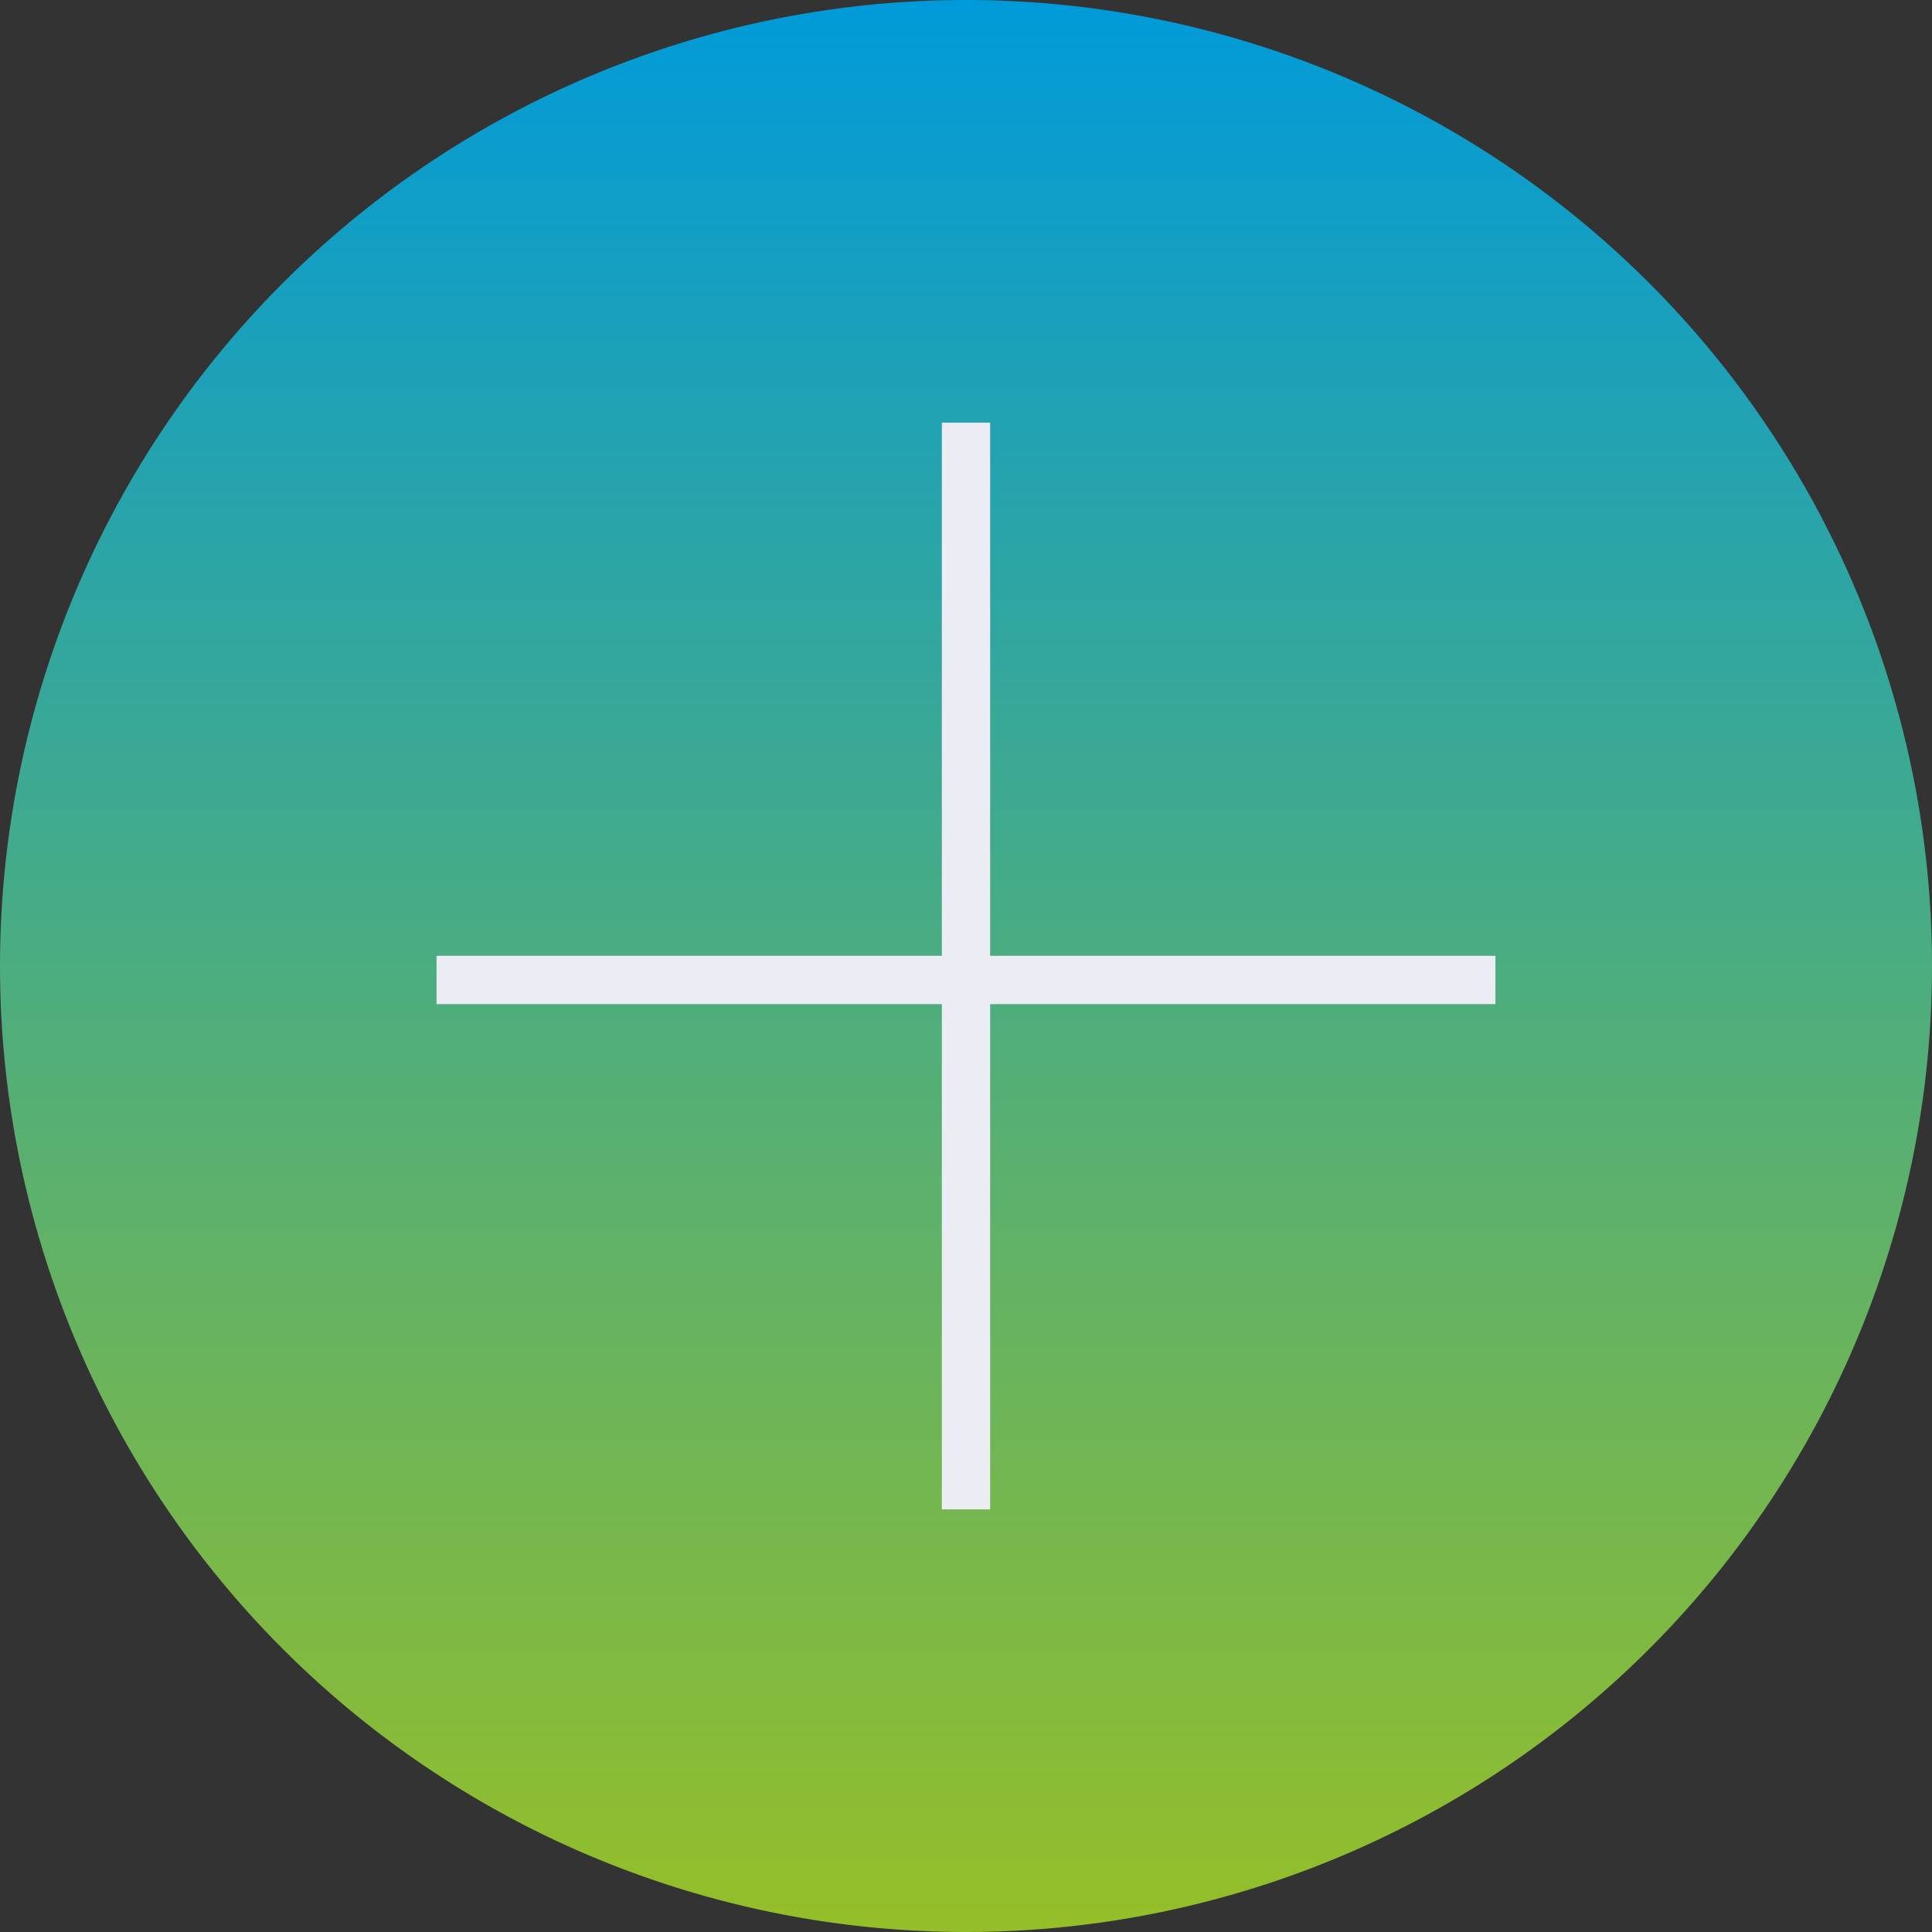 <svg xmlns="http://www.w3.org/2000/svg" xmlns:xlink="http://www.w3.org/1999/xlink" width="40" height="40" viewBox="0 0 40 40">
  <rect x="0" y="0" width="40" height="40" fill="#333333" stroke="none"/>
  <defs>
    <linearGradient id="linear-gradient" x1="0.5" x2="0.5" y2="1" gradientUnits="objectBoundingBox">
      <stop offset="0" stop-color="#009ada"/>
      <stop offset="1" stop-color="#96bf27"/>
    </linearGradient>
  </defs>
  <g id="Group_20" data-name="Group 20" transform="translate(-247 -4484)">
    <path id="Path_71" data-name="Path 71" d="M20,0A20,20,0,1,1,0,20,20,20,0,0,1,20,0Z" transform="translate(247 4484)" fill="url(#linear-gradient)"/>
    <g id="Group_19" data-name="Group 19" transform="translate(-19.462 11.25)">
      <line id="Line_10" data-name="Line 10" y2="22.5" transform="translate(286.462 4481.5)" fill="none" stroke="#ebecf4" stroke-width="1"/>
      <line id="Line_11" data-name="Line 11" x2="21.923" transform="translate(275.5 4493.039)" fill="none" stroke="#ebecf4" stroke-width="1"/>
    </g>
  </g>
</svg>
